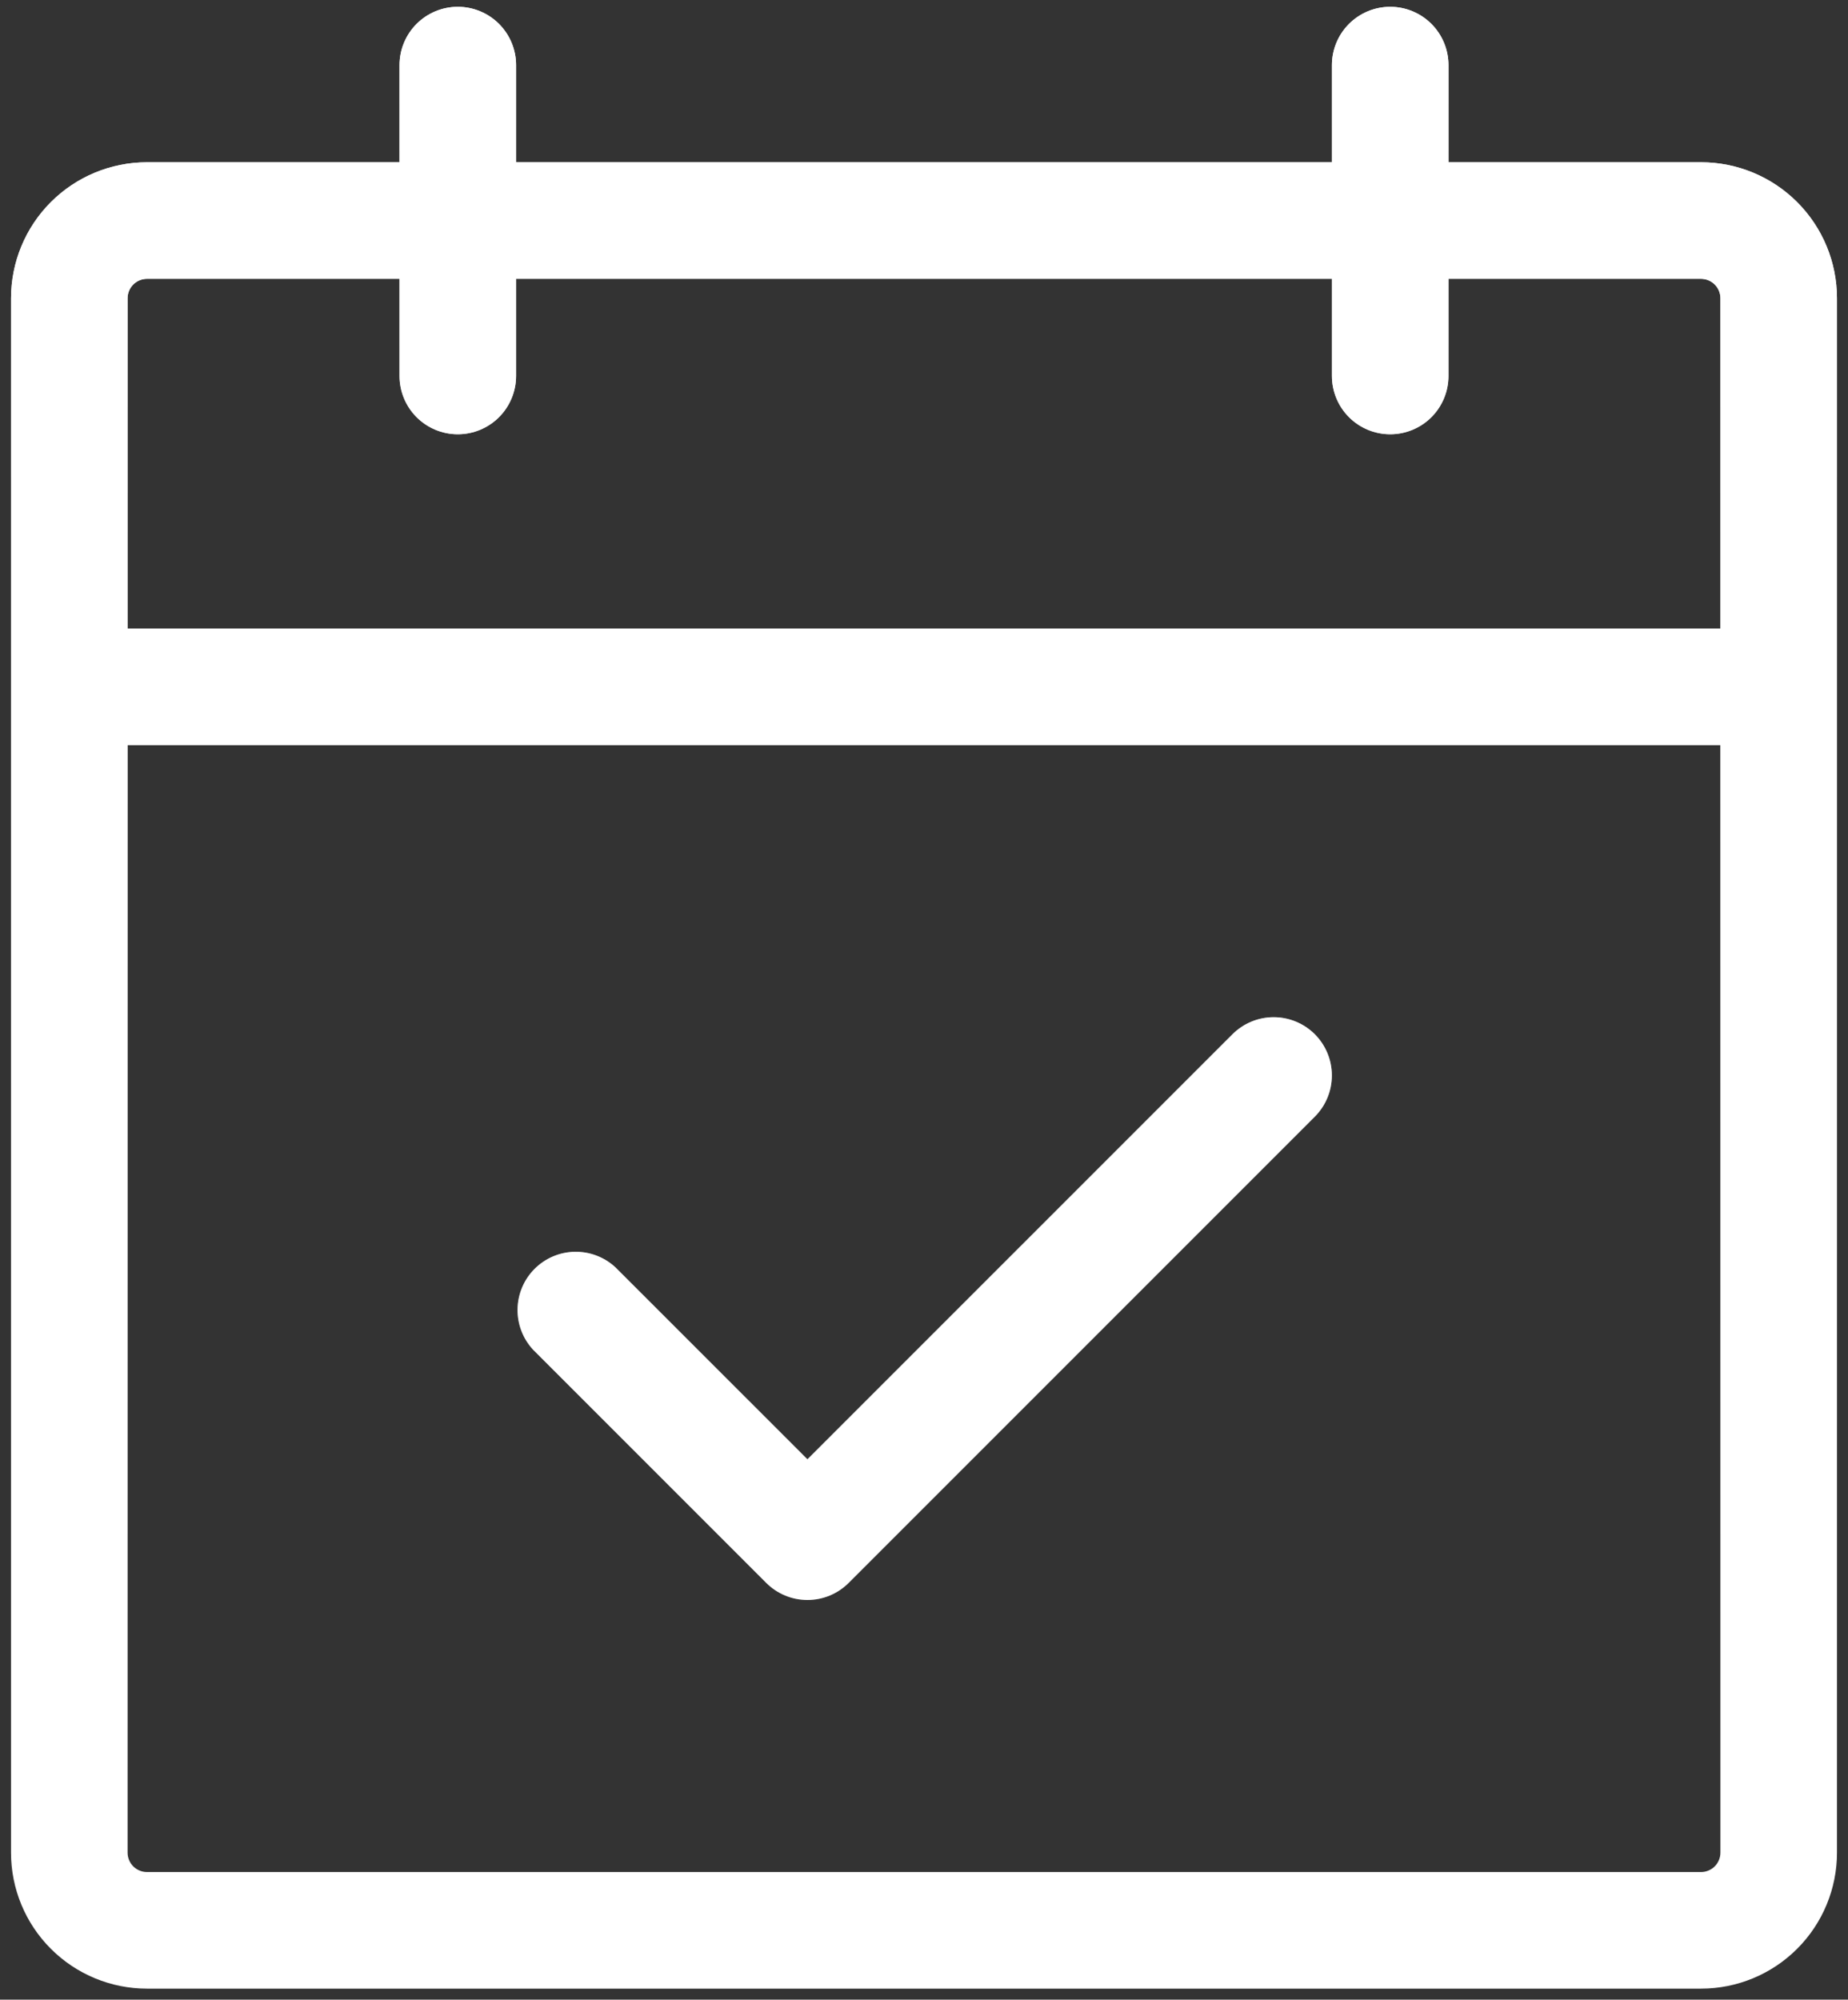 <svg width="110" height="119" viewBox="0 0 110 119" fill="none" xmlns="http://www.w3.org/2000/svg">
<rect x="0" y="0" width="110" height="119" fill="#333333" stroke="none"/>
<path d="M101.25 9.656H86.219V3.875C86.219 2.955 85.853 2.073 85.203 1.422C84.552 0.772 83.67 0.406 82.75 0.406C81.83 0.406 80.948 0.772 80.297 1.422C79.647 2.073 79.281 2.955 79.281 3.875V9.656H30.719V3.875C30.719 2.955 30.353 2.073 29.703 1.422C29.052 0.772 28.17 0.406 27.25 0.406C26.33 0.406 25.448 0.772 24.797 1.422C24.147 2.073 23.781 2.955 23.781 3.875V9.656H8.75C6.603 9.656 4.545 10.509 3.027 12.027C1.509 13.545 0.656 15.603 0.656 17.75V110.25C0.656 112.397 1.509 114.455 3.027 115.973C4.545 117.491 6.603 118.344 8.75 118.344H101.25C103.397 118.344 105.455 117.491 106.973 115.973C108.491 114.455 109.344 112.397 109.344 110.25V17.75C109.344 15.603 108.491 13.545 106.973 12.027C105.455 10.509 103.397 9.656 101.25 9.656ZM8.75 16.594H23.781V22.375C23.781 23.295 24.147 24.177 24.797 24.828C25.448 25.478 26.33 25.844 27.25 25.844C28.17 25.844 29.052 25.478 29.703 24.828C30.353 24.177 30.719 23.295 30.719 22.375V16.594H79.281V22.375C79.281 23.295 79.647 24.177 80.297 24.828C80.948 25.478 81.83 25.844 82.75 25.844C83.67 25.844 84.552 25.478 85.203 24.828C85.853 24.177 86.219 23.295 86.219 22.375V16.594H101.25C101.557 16.594 101.851 16.716 102.068 16.932C102.284 17.149 102.406 17.443 102.406 17.75V37.406H7.594V17.75C7.594 17.443 7.716 17.149 7.932 16.932C8.149 16.716 8.443 16.594 8.75 16.594ZM101.25 111.406H8.75C8.443 111.406 8.149 111.284 7.932 111.068C7.716 110.851 7.594 110.557 7.594 110.25V44.344H102.406V110.25C102.406 110.557 102.284 110.851 102.068 111.068C101.851 111.284 101.557 111.406 101.25 111.406ZM78.264 61.549C78.913 62.199 79.278 63.081 79.278 64C79.278 64.919 78.913 65.801 78.264 66.451L50.514 94.201C49.863 94.851 48.982 95.216 48.062 95.216C47.143 95.216 46.262 94.851 45.611 94.201L31.736 80.326C31.123 79.669 30.79 78.799 30.806 77.9C30.822 77.002 31.186 76.144 31.821 75.509C32.457 74.873 33.314 74.509 34.213 74.493C35.111 74.478 35.981 74.811 36.639 75.424L48.062 86.842L73.361 61.549C74.012 60.899 74.893 60.534 75.812 60.534C76.732 60.534 77.613 60.899 78.264 61.549Z" fill="white"/>
<path d="M101.25 9.656H86.219V3.875C86.219 2.955 85.853 2.073 85.203 1.422C84.552 0.772 83.67 0.406 82.75 0.406C81.83 0.406 80.948 0.772 80.297 1.422C79.647 2.073 79.281 2.955 79.281 3.875V9.656H30.719V3.875C30.719 2.955 30.353 2.073 29.703 1.422C29.052 0.772 28.17 0.406 27.25 0.406C26.33 0.406 25.448 0.772 24.797 1.422C24.147 2.073 23.781 2.955 23.781 3.875V9.656H8.75C6.603 9.656 4.545 10.509 3.027 12.027C1.509 13.545 0.656 15.603 0.656 17.75V110.25C0.656 112.397 1.509 114.455 3.027 115.973C4.545 117.491 6.603 118.344 8.75 118.344H101.25C103.397 118.344 105.455 117.491 106.973 115.973C108.491 114.455 109.344 112.397 109.344 110.25V17.75C109.344 15.603 108.491 13.545 106.973 12.027C105.455 10.509 103.397 9.656 101.25 9.656ZM8.75 16.594H23.781V22.375C23.781 23.295 24.147 24.177 24.797 24.828C25.448 25.478 26.33 25.844 27.25 25.844C28.17 25.844 29.052 25.478 29.703 24.828C30.353 24.177 30.719 23.295 30.719 22.375V16.594H79.281V22.375C79.281 23.295 79.647 24.177 80.297 24.828C80.948 25.478 81.83 25.844 82.75 25.844C83.67 25.844 84.552 25.478 85.203 24.828C85.853 24.177 86.219 23.295 86.219 22.375V16.594H101.25C101.557 16.594 101.851 16.716 102.068 16.932C102.284 17.149 102.406 17.443 102.406 17.75V37.406H7.594V17.75C7.594 17.443 7.716 17.149 7.932 16.932C8.149 16.716 8.443 16.594 8.75 16.594ZM101.25 111.406H8.75C8.443 111.406 8.149 111.284 7.932 111.068C7.716 110.851 7.594 110.557 7.594 110.25V44.344H102.406V110.25C102.406 110.557 102.284 110.851 102.068 111.068C101.851 111.284 101.557 111.406 101.25 111.406ZM78.264 61.549C78.913 62.199 79.278 63.081 79.278 64C79.278 64.919 78.913 65.801 78.264 66.451L50.514 94.201C49.863 94.851 48.982 95.216 48.062 95.216C47.143 95.216 46.262 94.851 45.611 94.201L31.736 80.326C31.123 79.669 30.79 78.799 30.806 77.9C30.822 77.002 31.186 76.144 31.821 75.509C32.457 74.873 33.314 74.509 34.213 74.493C35.111 74.478 35.981 74.811 36.639 75.424L48.062 86.842L73.361 61.549C74.012 60.899 74.893 60.534 75.812 60.534C76.732 60.534 77.613 60.899 78.264 61.549Z" fill="url(#paint0_linear_341_38827)"/>
<defs>
<linearGradient id="paint0_linear_341_38827" x1="55" y1="0.406" x2="55" y2="118.344" gradientUnits="userSpaceOnUse">
<stop stop-color="white"/>
<stop offset="1" stop-color="white" stop-opacity="0"/>
</linearGradient>
</defs>
</svg>
